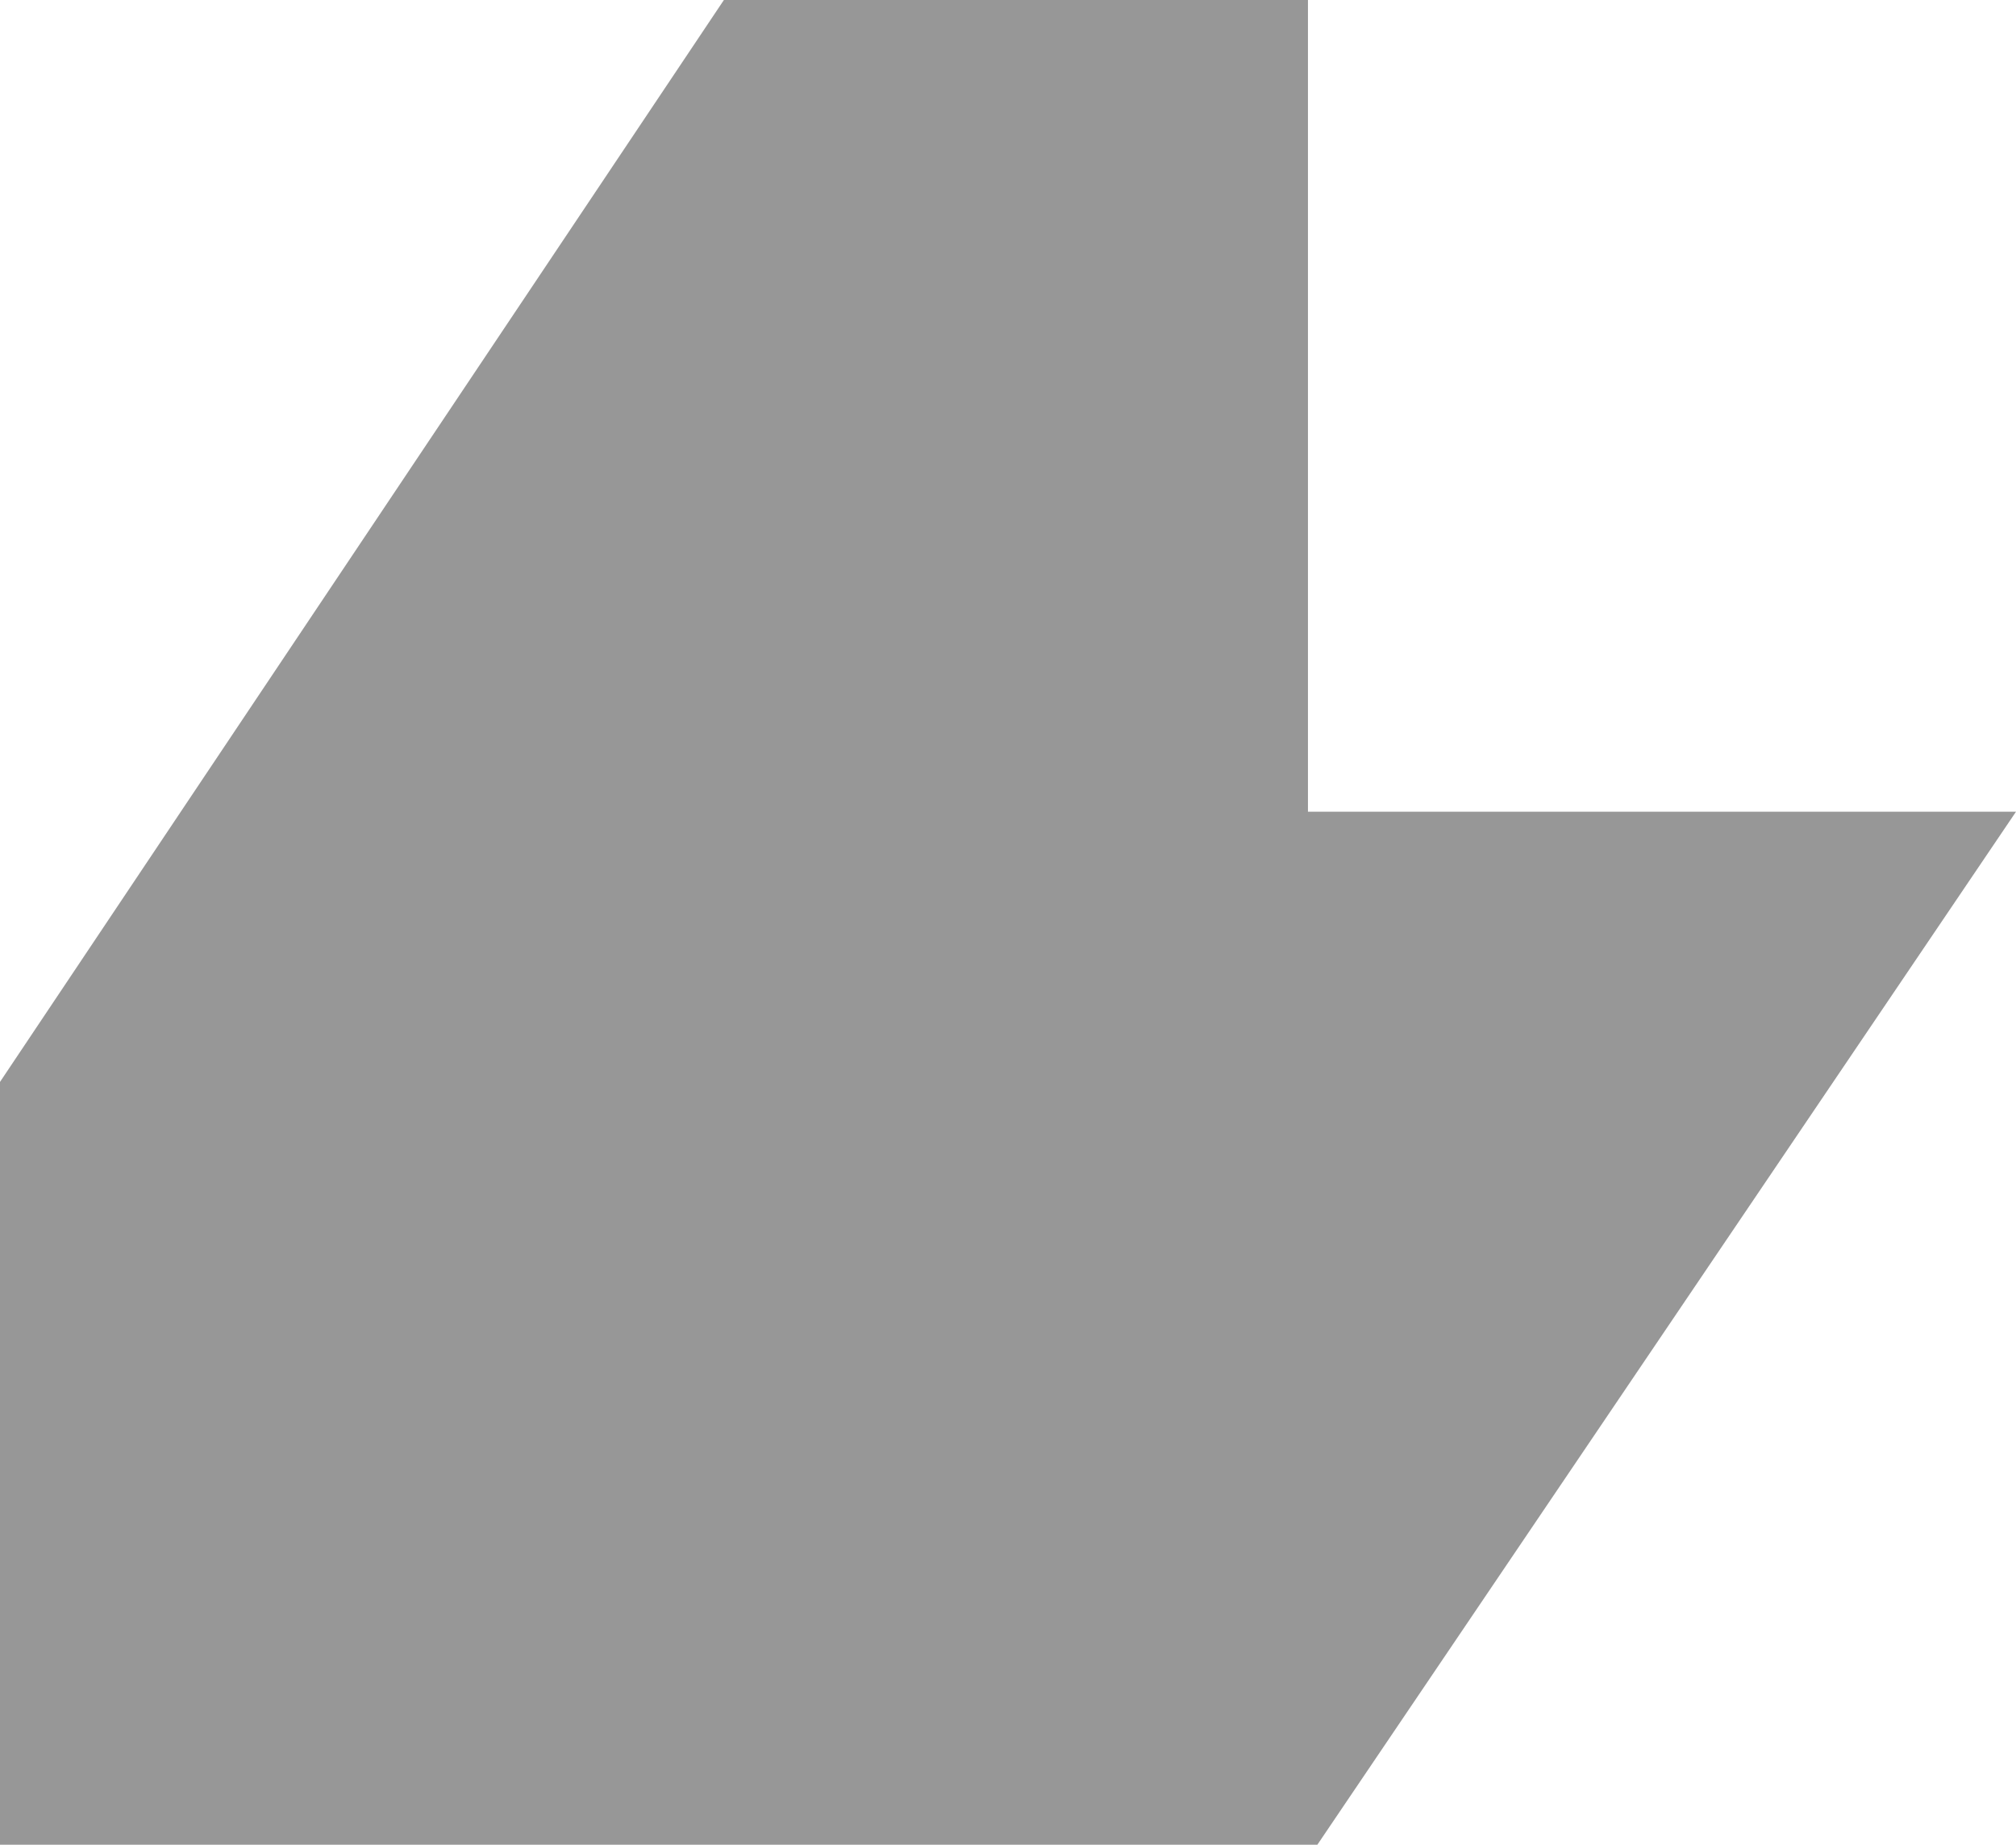 <svg width="259" height="237" viewBox="0 0 259 237" fill="none" xmlns="http://www.w3.org/2000/svg">
<path opacity="0.5" d="M168.036 104.286V0L93 0L0 139V237H169.246L259 104.286H168.036Z" fill="#313131"/>
</svg>
